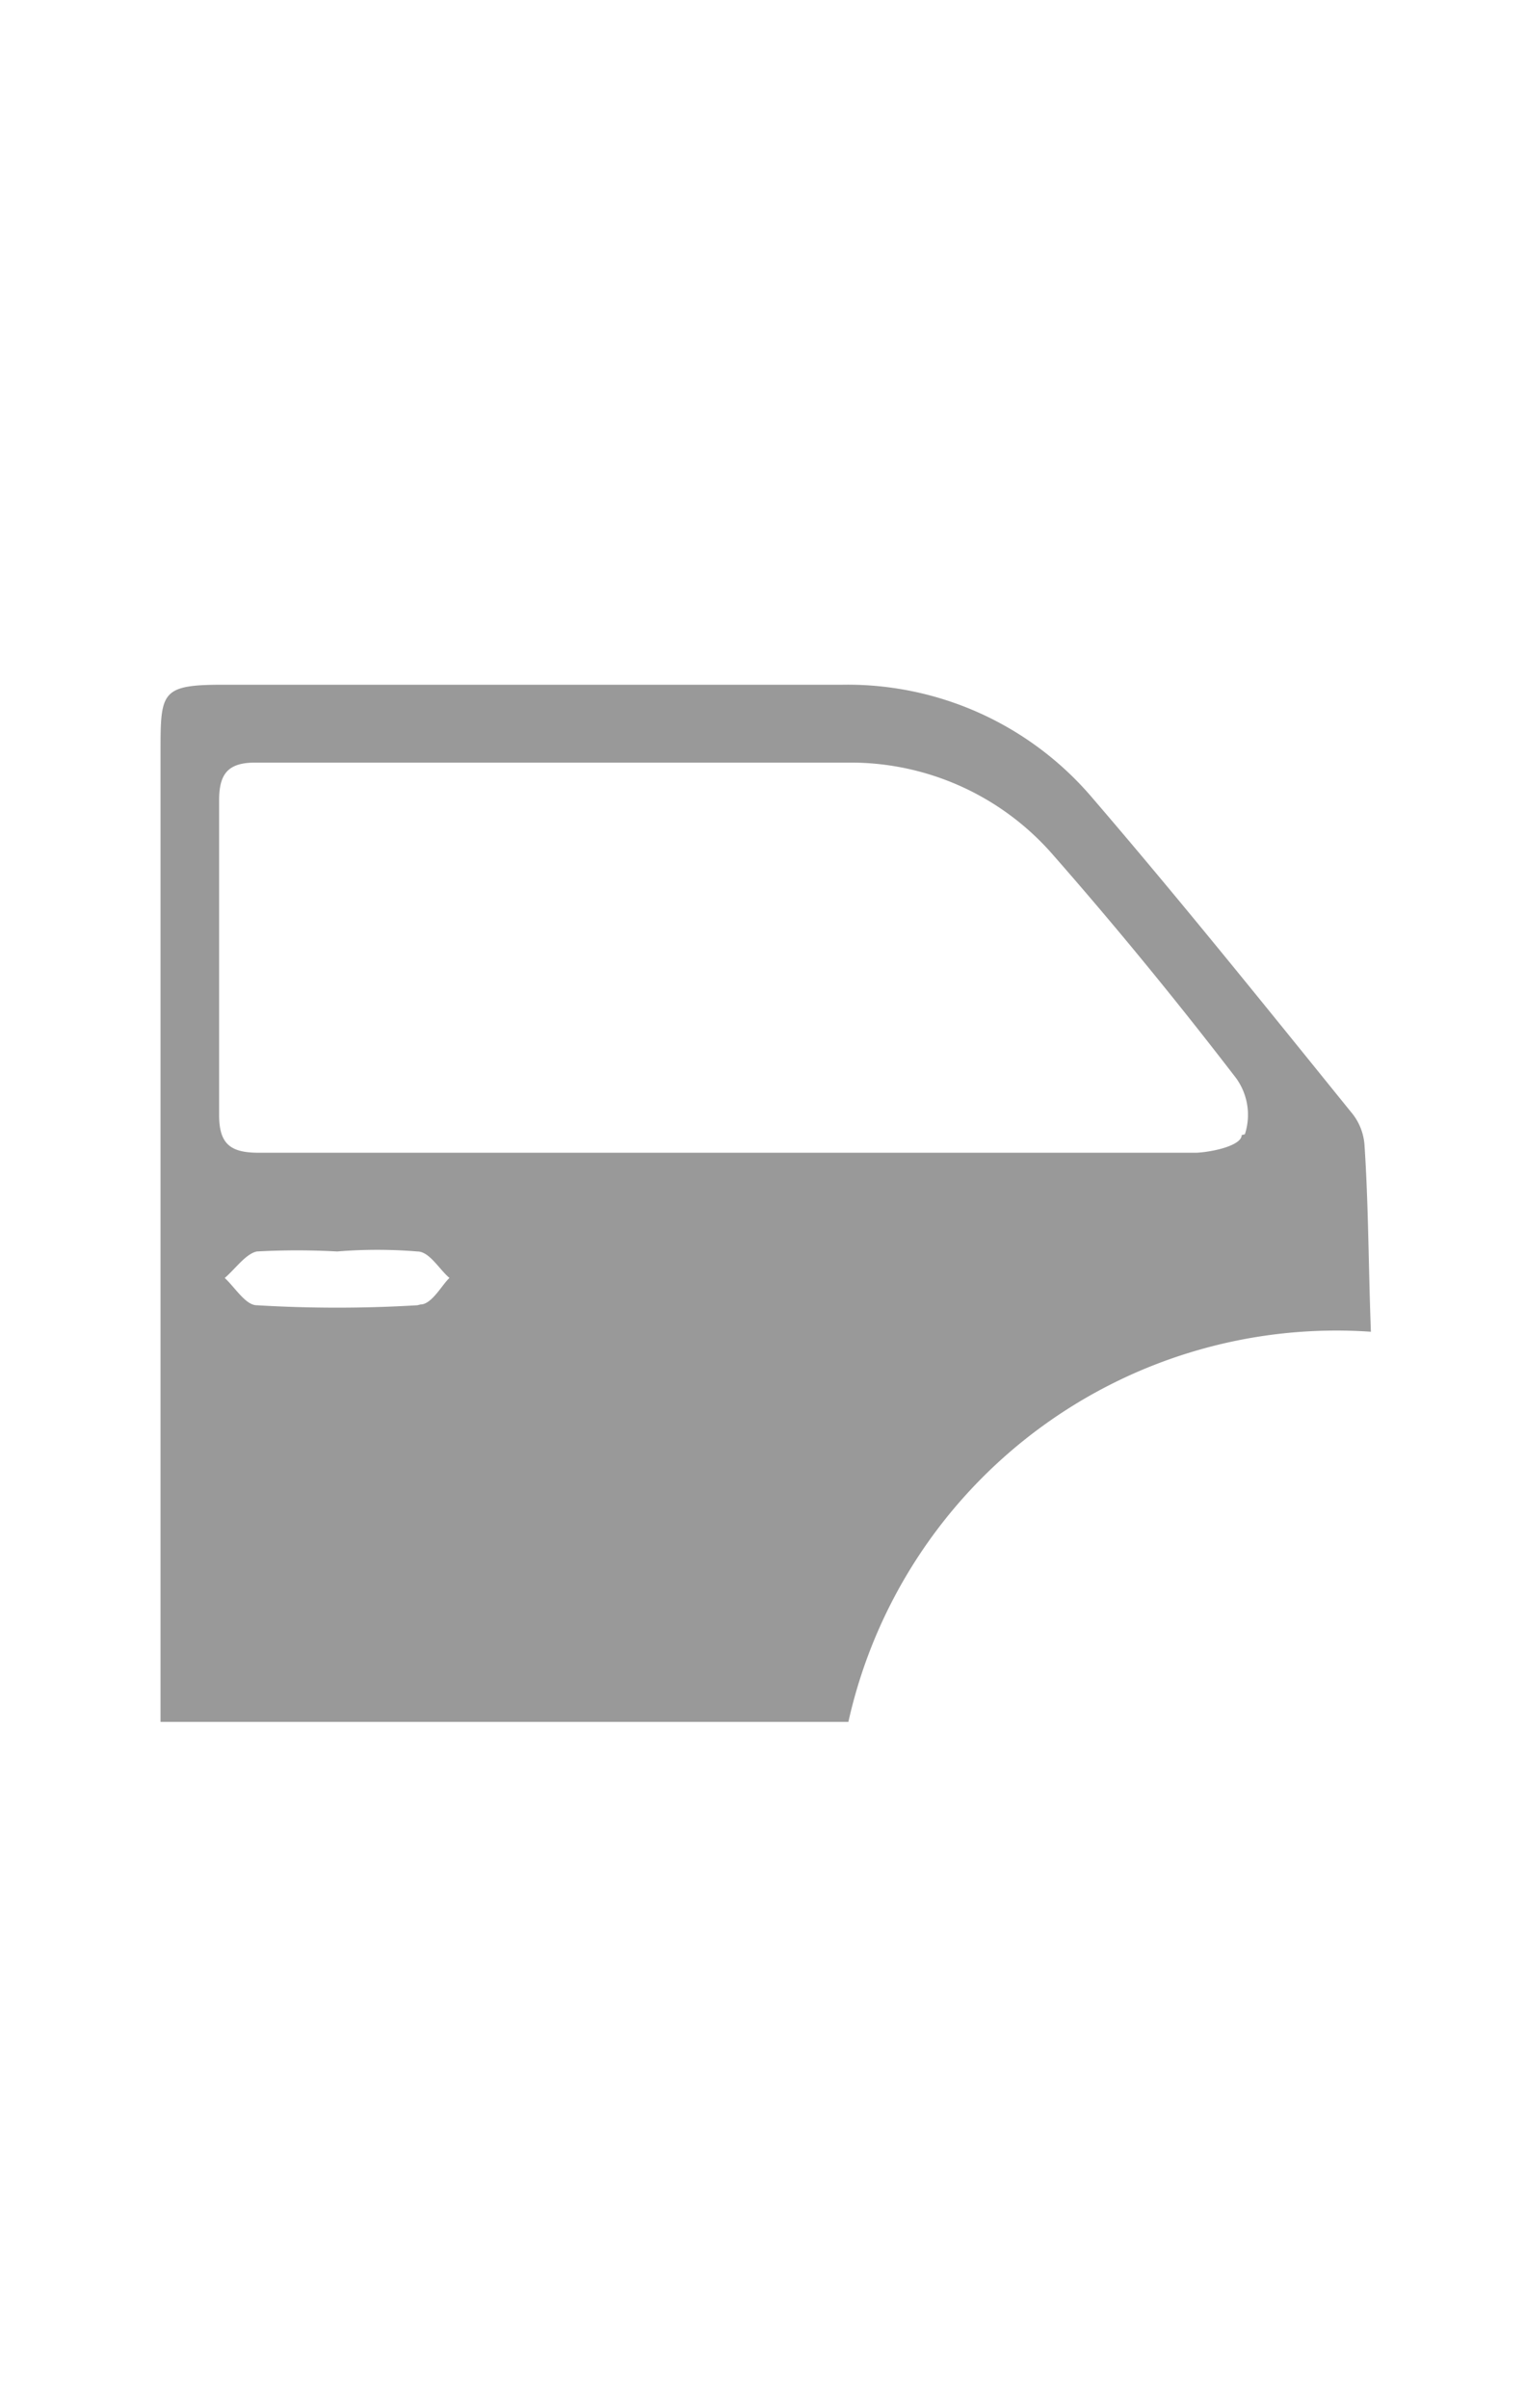 <svg id="Layer_1" data-name="Layer 1" xmlns="http://www.w3.org/2000/svg" viewBox="0 0 19 30"><defs><style>.cls-1{opacity:0.4;}</style></defs><title>Publish-Form</title><g class="cls-1"><path d="M17,14.26a.71.71,0,0,0-.17-.41c-1.06-1.31-2.12-2.63-3.22-3.91A4,4,0,0,0,10.5,8.53H2.78C2,8.53,2,8.62,2,9.38V21c0,.14,0,.29,0,.45h8.57a6.23,6.23,0,0,1,6.51-4.86C17.05,15.8,17.05,15,17,14.26Zm-11.8,2a16.68,16.68,0,0,1-2,0c-.14,0-.27-.22-.4-.34.13-.11.26-.3.4-.33a9.2,9.2,0,0,1,1,0h0a6.13,6.13,0,0,1,1,0c.15,0,.27.22.4.33C5.51,16,5.38,16.25,5.24,16.25Zm10.27-2.12c0,.13-.36.21-.56.22H9.11v0H3.22c-.35,0-.49-.11-.49-.47,0-1.31,0-2.62,0-3.92,0-.33.11-.47.45-.47,2.46,0,4.93,0,7.39,0a3.34,3.34,0,0,1,2.55,1.15c.79.9,1.55,1.83,2.28,2.78A.78.78,0,0,1,15.51,14.13Z"/></g></svg>